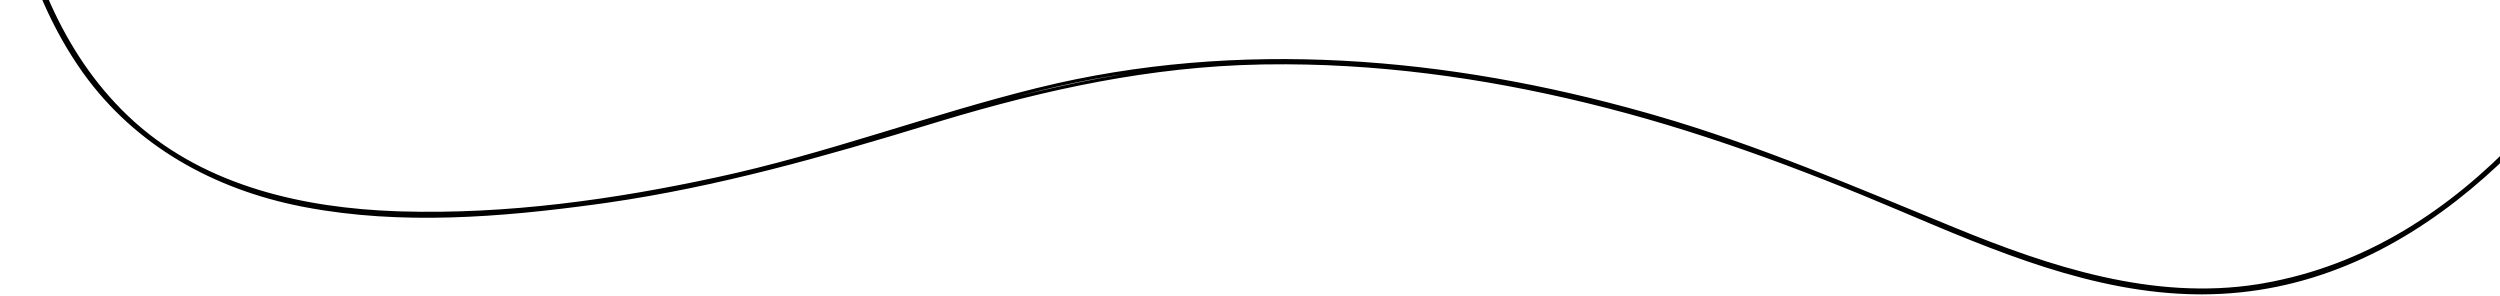 <svg xmlns="http://www.w3.org/2000/svg" width="776" height="92" viewBox="0 0 776 92" fill="none"><path d="M0.871 -57.5C1 -57.5 1.118 -57.458 1.198 -57.394C1.251 -57.351 1.296 -57.292 1.318 -57.203L1.333 -57.103L1.334 -57.092C1.85 -50.327 2.635 -43.612 3.79 -36.949L4.026 -35.617V-35.616C8.964 -8.457 20.076 18.819 40.909 37.751L41.908 38.647C64.204 58.344 94.201 65.05 123.068 66.071L124.442 66.116C157.213 67.094 190.521 62.447 222.465 55.545L222.466 55.546C239.426 51.909 256.015 47.021 272.557 42.008C289.104 36.993 305.599 31.856 322.399 27.709L322.398 27.708C384.599 12.413 449.418 18.134 510.642 35.417L513.555 36.249C545.505 45.456 575.748 58.504 606.463 71.083V71.084C636.211 83.284 668.373 93.877 700.955 88.707L702.507 88.448C766.85 77.234 806.319 19.098 835.73 -33.683C835.815 -33.827 835.908 -33.871 835.979 -33.886C836.063 -33.902 836.171 -33.886 836.274 -33.825C836.378 -33.764 836.452 -33.674 836.484 -33.582C836.513 -33.501 836.517 -33.394 836.444 -33.256C832.48 -26.181 828.457 -19.108 824.312 -12.159C793.742 38.79 747.726 90.692 683.62 90.874L682.082 90.867C649.811 90.519 619.281 77.418 589.94 64.973H589.941C558.311 51.539 526.177 39.626 492.691 31.499H492.692C460.094 23.56 426.539 18.992 392.904 19.493L391.303 19.521C357.122 20.173 324.559 27.252 292.072 37.023L288.929 37.977C255.701 48.146 222.673 57.504 188.272 62.458L184.939 62.923L184.938 62.924C155.328 66.948 124.59 69.425 95.073 63.87L93.669 63.6C66.611 58.272 42.355 44.879 26.2 22.342L25.438 21.262C9.578 -1.586 2.572 -29.623 0.5 -57.156C0.492 -57.301 0.54 -57.369 0.584 -57.408C0.641 -57.459 0.742 -57.5 0.871 -57.5Z" stroke="black"></path></svg>